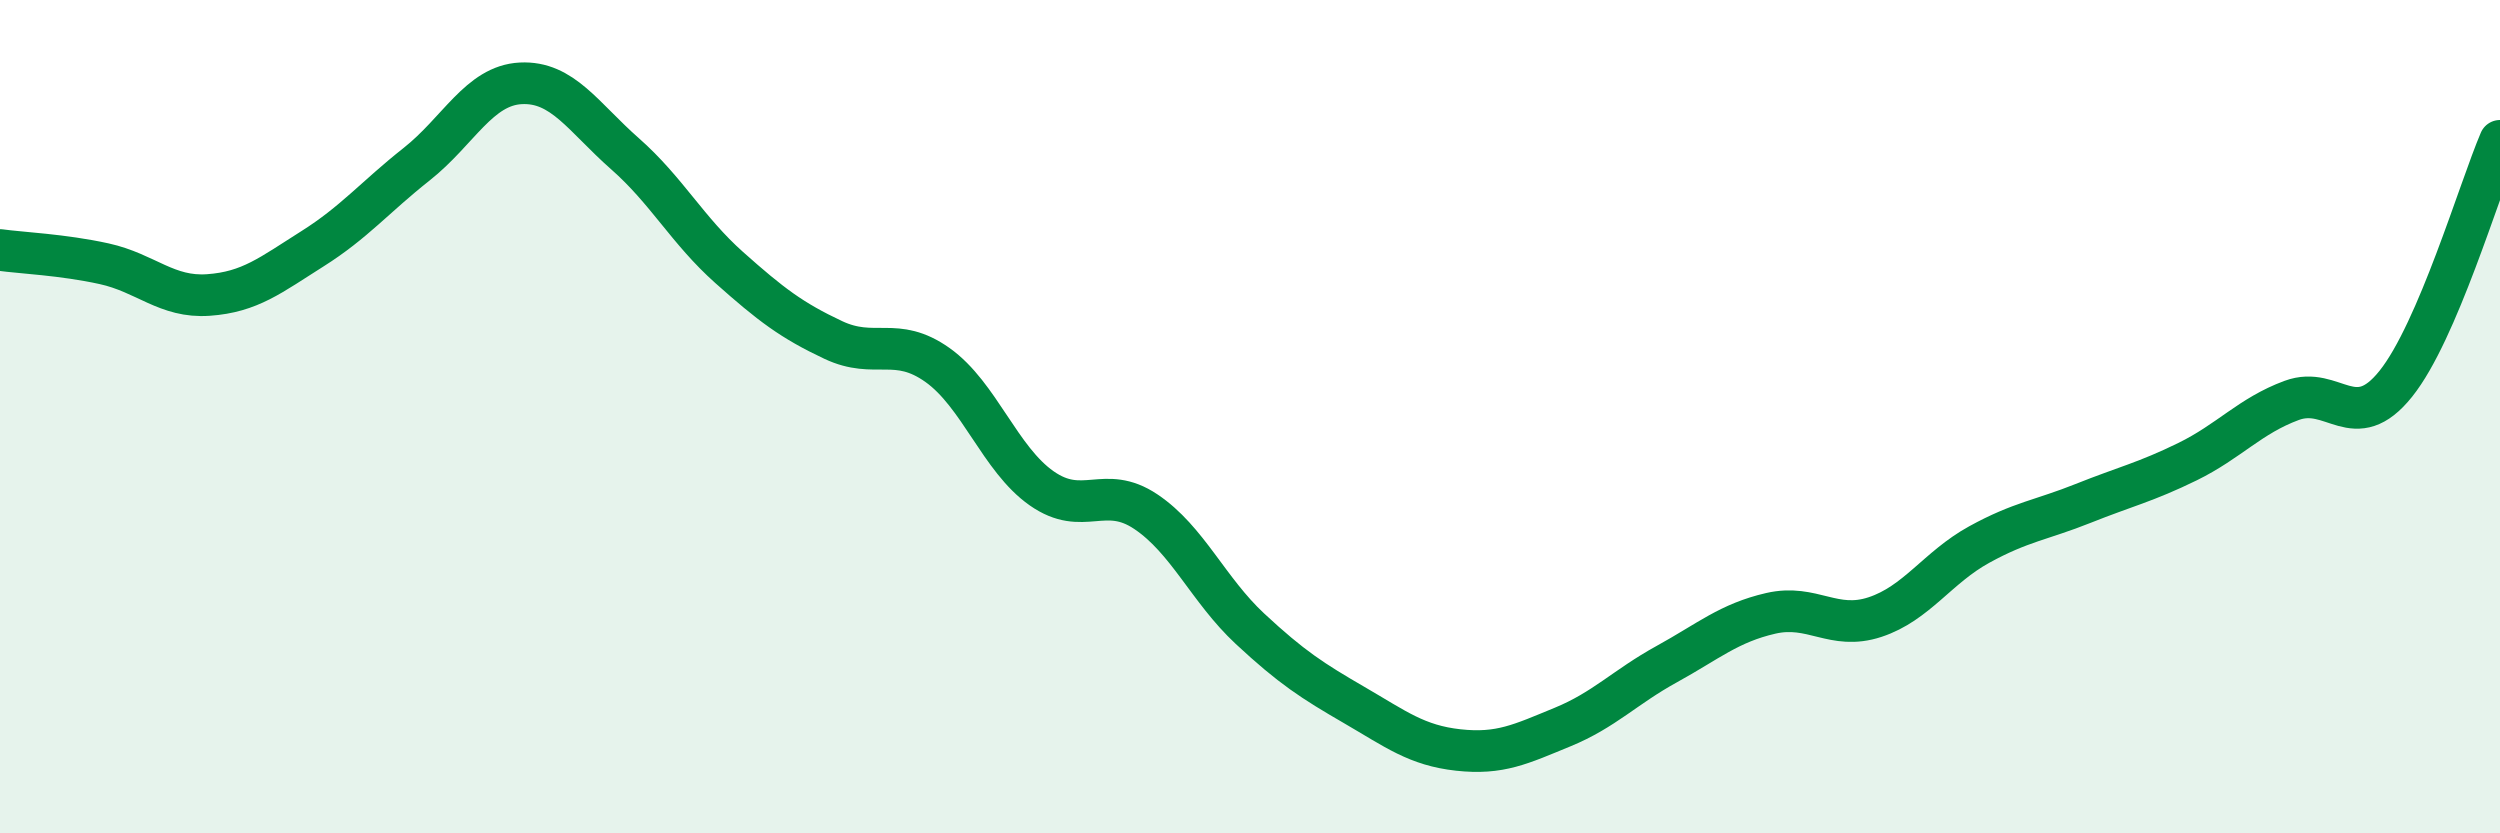 
    <svg width="60" height="20" viewBox="0 0 60 20" xmlns="http://www.w3.org/2000/svg">
      <path
        d="M 0,6 C 0.5,6.07 1.5,6.11 2.5,6.33 C 3.5,6.55 4,7.15 5,7.08 C 6,7.01 6.5,6.6 7.5,5.97 C 8.5,5.34 9,4.73 10,3.94 C 11,3.15 11.5,2.05 12.5,2 C 13.5,1.95 14,2.81 15,3.69 C 16,4.57 16.5,5.53 17.5,6.42 C 18.5,7.31 19,7.69 20,8.16 C 21,8.63 21.5,8.05 22.5,8.76 C 23.5,9.47 24,11.02 25,11.72 C 26,12.42 26.5,11.61 27.5,12.28 C 28.5,12.95 29,14.16 30,15.09 C 31,16.02 31.5,16.34 32.5,16.92 C 33.5,17.5 34,17.89 35,18 C 36,18.11 36.5,17.86 37.5,17.45 C 38.5,17.04 39,16.49 40,15.94 C 41,15.39 41.5,14.95 42.5,14.72 C 43.5,14.49 44,15.14 45,14.81 C 46,14.48 46.5,13.62 47.5,13.07 C 48.5,12.52 49,12.48 50,12.08 C 51,11.68 51.5,11.57 52.5,11.08 C 53.5,10.59 54,9.98 55,9.61 C 56,9.24 56.5,10.46 57.5,9.21 C 58.5,7.96 59.5,4.55 60,3.38L60 20L0 20Z"
        fill="#008740"
        opacity="0.1"
        stroke-linecap="round"
        stroke-linejoin="round"
      />
      <path
        d="M 0,6 C 0.5,6.07 1.5,6.11 2.5,6.33 C 3.5,6.55 4,7.15 5,7.08 C 6,7.01 6.5,6.6 7.5,5.97 C 8.5,5.34 9,4.73 10,3.94 C 11,3.15 11.5,2.05 12.5,2 C 13.5,1.95 14,2.81 15,3.69 C 16,4.57 16.5,5.53 17.5,6.42 C 18.5,7.31 19,7.69 20,8.16 C 21,8.63 21.5,8.05 22.5,8.76 C 23.5,9.47 24,11.02 25,11.72 C 26,12.42 26.5,11.61 27.5,12.28 C 28.5,12.95 29,14.16 30,15.09 C 31,16.02 31.5,16.34 32.5,16.92 C 33.5,17.5 34,17.89 35,18 C 36,18.11 36.5,17.86 37.5,17.45 C 38.5,17.04 39,16.49 40,15.94 C 41,15.39 41.5,14.95 42.5,14.72 C 43.5,14.49 44,15.14 45,14.81 C 46,14.48 46.5,13.62 47.5,13.07 C 48.5,12.52 49,12.48 50,12.08 C 51,11.68 51.5,11.57 52.5,11.08 C 53.5,10.59 54,9.98 55,9.61 C 56,9.24 56.5,10.46 57.5,9.21 C 58.5,7.96 59.5,4.55 60,3.38"
        stroke="#008740"
        stroke-width="1"
        fill="none"
        stroke-linecap="round"
        stroke-linejoin="round"
      />
    </svg>
  